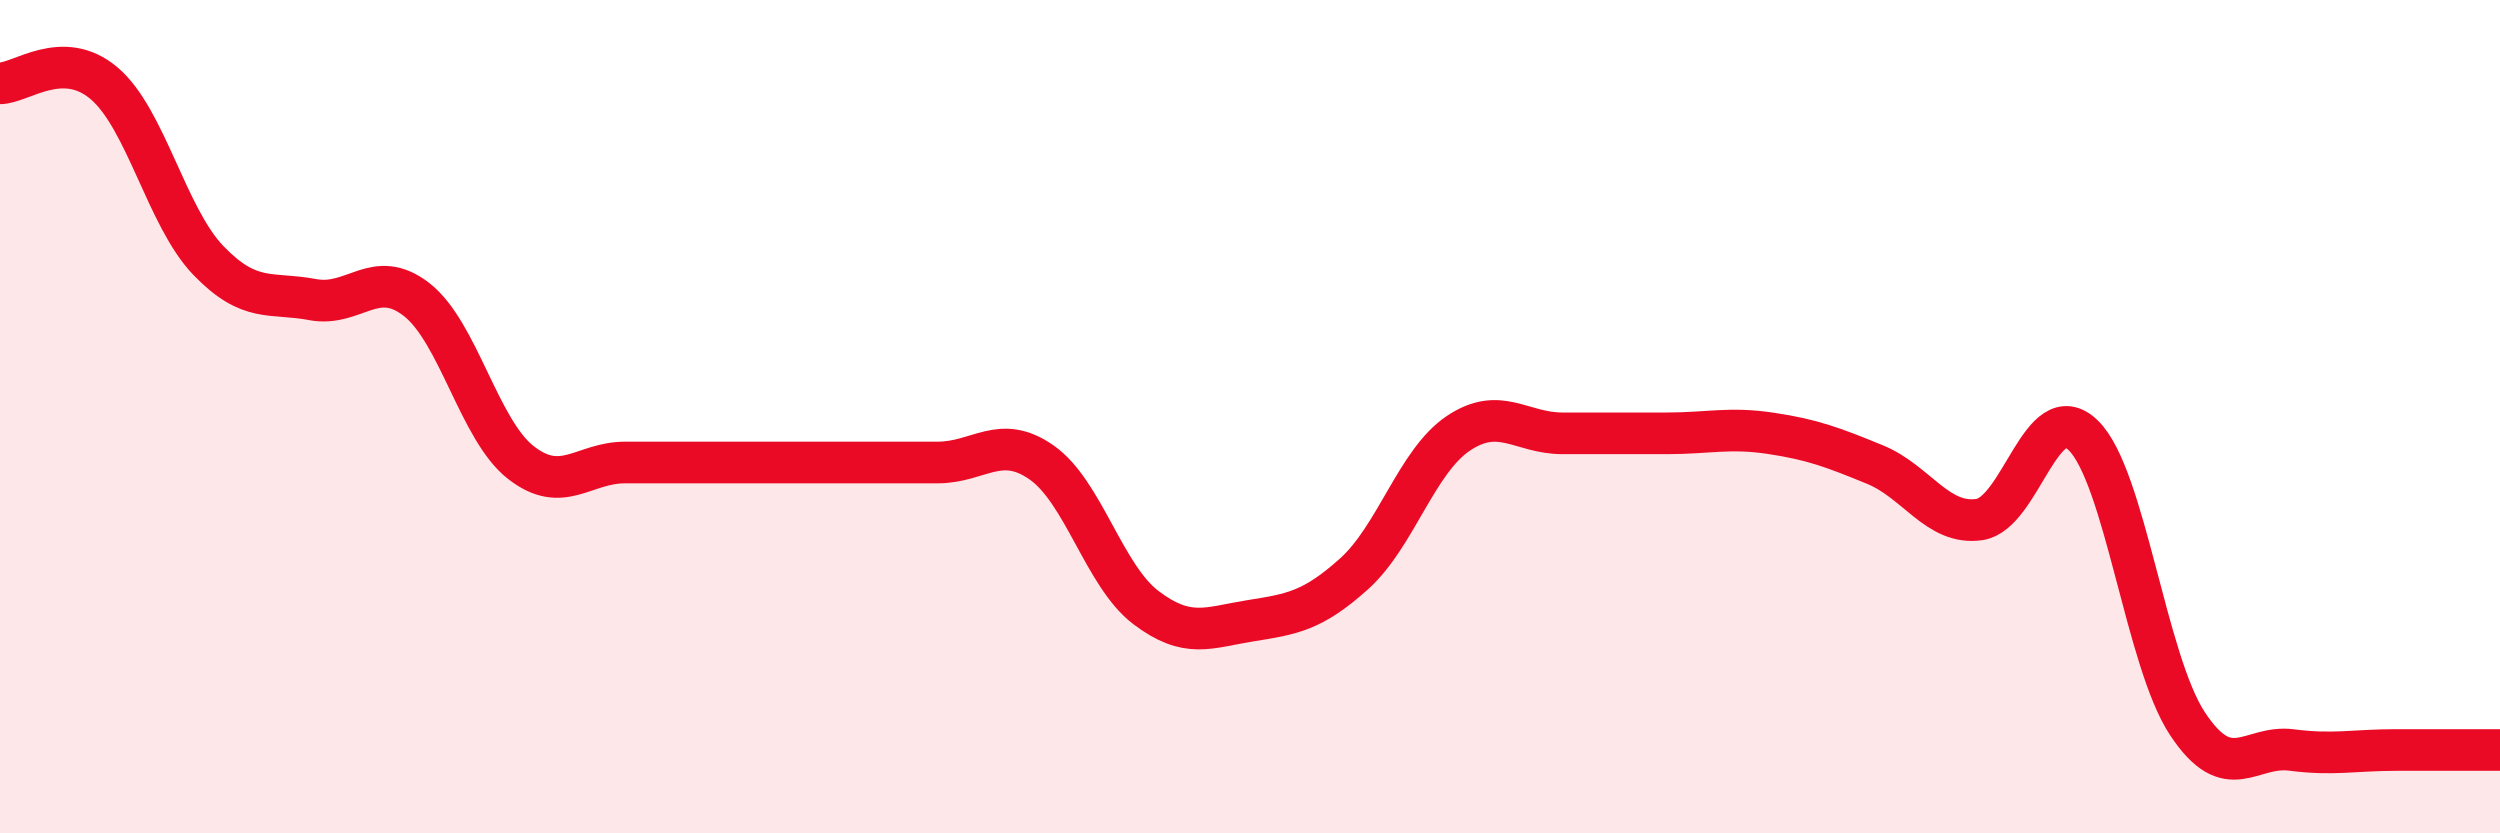 
    <svg width="60" height="20" viewBox="0 0 60 20" xmlns="http://www.w3.org/2000/svg">
      <path
        d="M 0,2 C 0.5,2 1.5,1.15 2.5,2 C 3.5,2.85 4,5.21 5,6.25 C 6,7.29 6.5,7 7.5,7.19 C 8.5,7.38 9,6.41 10,7.19 C 11,7.97 11.5,10.32 12.5,11.1 C 13.5,11.88 14,11.1 15,11.1 C 16,11.1 16.5,11.1 17.5,11.1 C 18.5,11.1 19,11.1 20,11.1 C 21,11.1 21.5,11.1 22.5,11.1 C 23.5,11.1 24,10.4 25,11.1 C 26,11.8 26.5,13.82 27.5,14.58 C 28.5,15.34 29,15.06 30,14.9 C 31,14.74 31.5,14.67 32.5,13.77 C 33.5,12.87 34,11.07 35,10.4 C 36,9.73 36.5,10.4 37.5,10.4 C 38.5,10.4 39,10.4 40,10.4 C 41,10.4 41.5,10.25 42.5,10.4 C 43.5,10.55 44,10.74 45,11.15 C 46,11.56 46.5,12.61 47.5,12.47 C 48.5,12.33 49,9.47 50,10.45 C 51,11.43 51.5,15.86 52.5,17.37 C 53.5,18.88 54,17.87 55,18 C 56,18.13 56.5,18 57.5,18 C 58.5,18 59.5,18 60,18L60 20L0 20Z"
        fill="#EB0A25"
        opacity="0.1"
        stroke-linecap="round"
        stroke-linejoin="round"
      />
      <path
        d="M 0,2 C 0.5,2 1.5,1.15 2.5,2 C 3.5,2.85 4,5.21 5,6.25 C 6,7.29 6.5,7 7.5,7.19 C 8.5,7.38 9,6.41 10,7.19 C 11,7.97 11.5,10.32 12.5,11.1 C 13.5,11.88 14,11.1 15,11.1 C 16,11.1 16.5,11.1 17.5,11.1 C 18.5,11.1 19,11.1 20,11.1 C 21,11.1 21.5,11.1 22.5,11.1 C 23.5,11.1 24,10.4 25,11.1 C 26,11.8 26.5,13.82 27.5,14.58 C 28.5,15.34 29,15.06 30,14.9 C 31,14.74 31.5,14.67 32.5,13.77 C 33.5,12.87 34,11.07 35,10.4 C 36,9.73 36.5,10.4 37.5,10.4 C 38.5,10.4 39,10.4 40,10.4 C 41,10.4 41.5,10.25 42.5,10.4 C 43.5,10.55 44,10.74 45,11.15 C 46,11.56 46.5,12.61 47.5,12.47 C 48.5,12.33 49,9.47 50,10.45 C 51,11.43 51.5,15.86 52.5,17.37 C 53.5,18.88 54,17.87 55,18 C 56,18.13 56.5,18 57.5,18 C 58.5,18 59.5,18 60,18"
        stroke="#EB0A25"
        stroke-width="1"
        fill="none"
        stroke-linecap="round"
        stroke-linejoin="round"
      />
    </svg>
  